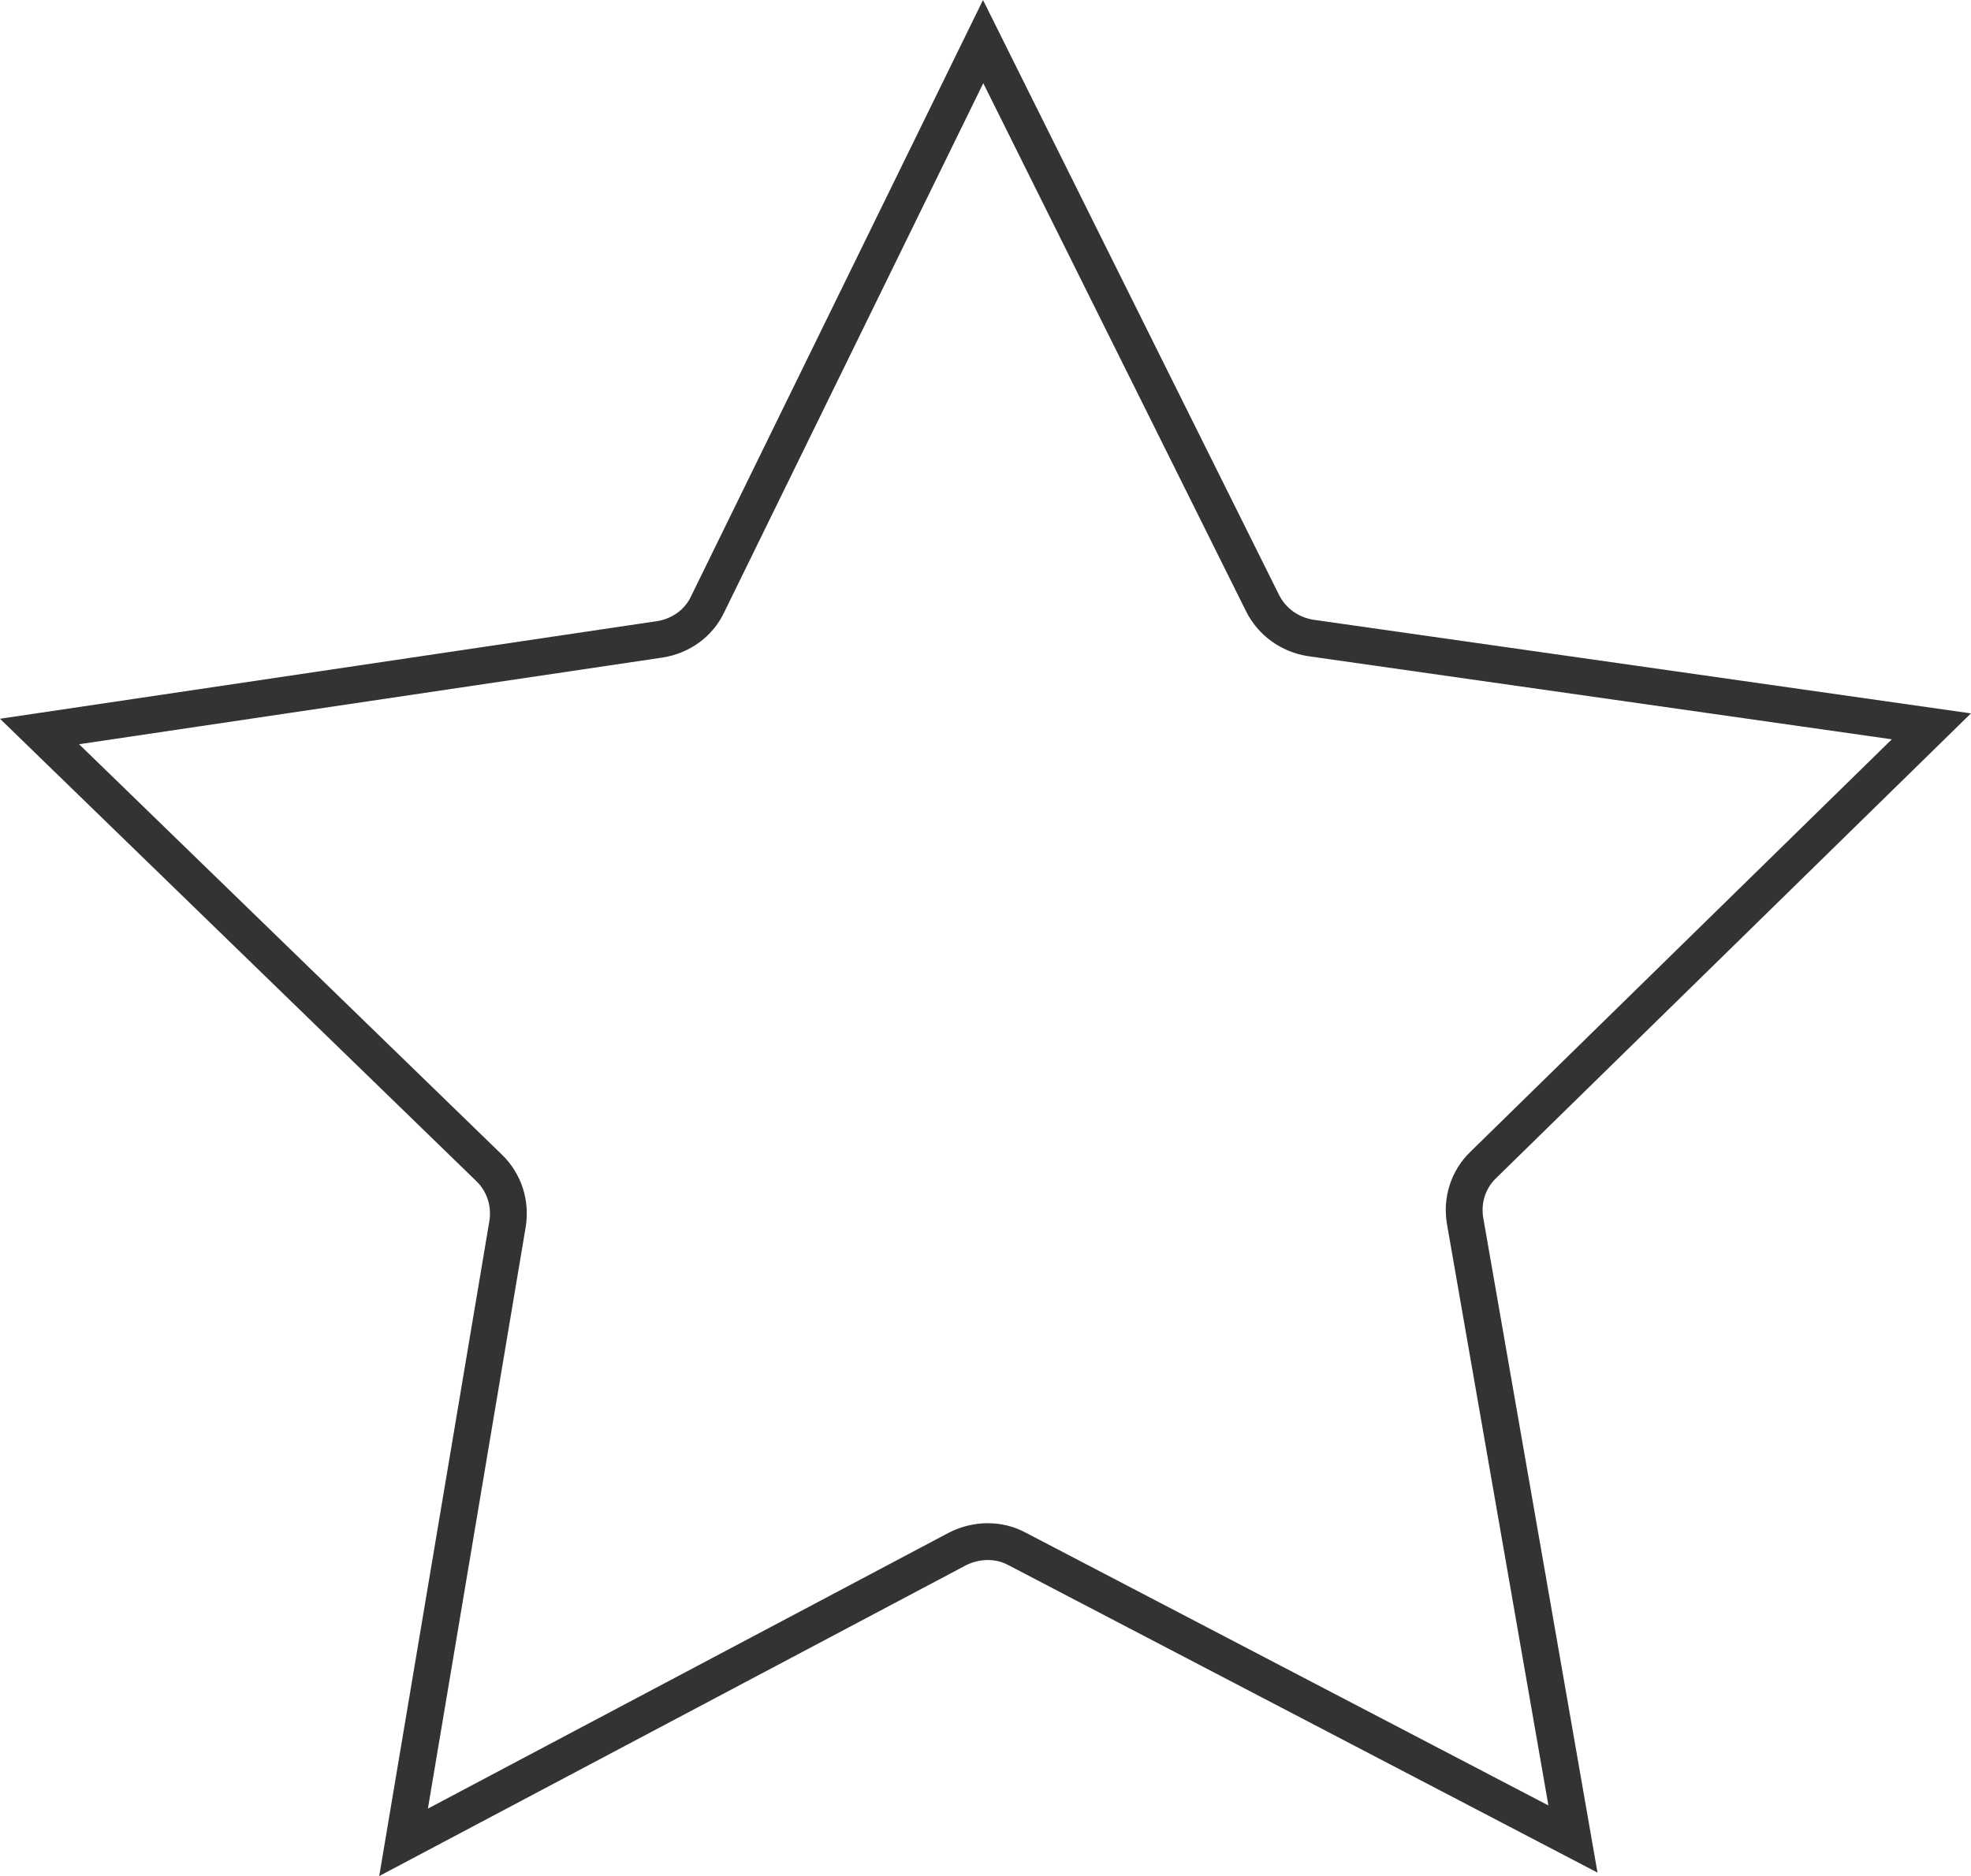 <?xml version="1.0" encoding="iso-8859-1"?>
<!-- Generator: Adobe Illustrator 19.2.1, SVG Export Plug-In . SVG Version: 6.00 Build 0)  -->
<!DOCTYPE svg PUBLIC "-//W3C//DTD SVG 1.1//EN" "http://www.w3.org/Graphics/SVG/1.1/DTD/svg11.dtd">
<svg version="1.1" id="&#x30EC;&#x30A4;&#x30E4;&#x30FC;_1"
	 xmlns="http://www.w3.org/2000/svg" xmlns:xlink="http://www.w3.org/1999/xlink" x="0px" y="0px" viewBox="0 0 26.764 25.48"
	 style="enable-background:new 0 0 26.764 25.48;" xml:space="preserve">
<path style="fill:none;stroke:#333333;stroke-width:0.5;stroke-miterlimit:10;" d="M17.144,8.191
	c0.128,0.256,0.37,0.428,0.651,0.473l8.431,1.201l-6.087,5.959c-0.205,0.198-0.294,0.485-0.243,0.767l1.463,8.386l-7.55-3.941
	c-0.249-0.134-0.549-0.128-0.805,0l-7.524,3.986l1.412-8.399c0.045-0.281-0.045-0.562-0.249-0.76L0.537,9.935l8.425-1.252
	c0.281-0.045,0.524-0.217,0.645-0.472l3.743-7.646L17.144,8.191z"/>
<g>
</g>
<g>
</g>
<g>
</g>
<g>
</g>
<g>
</g>
<g>
</g>
</svg>
